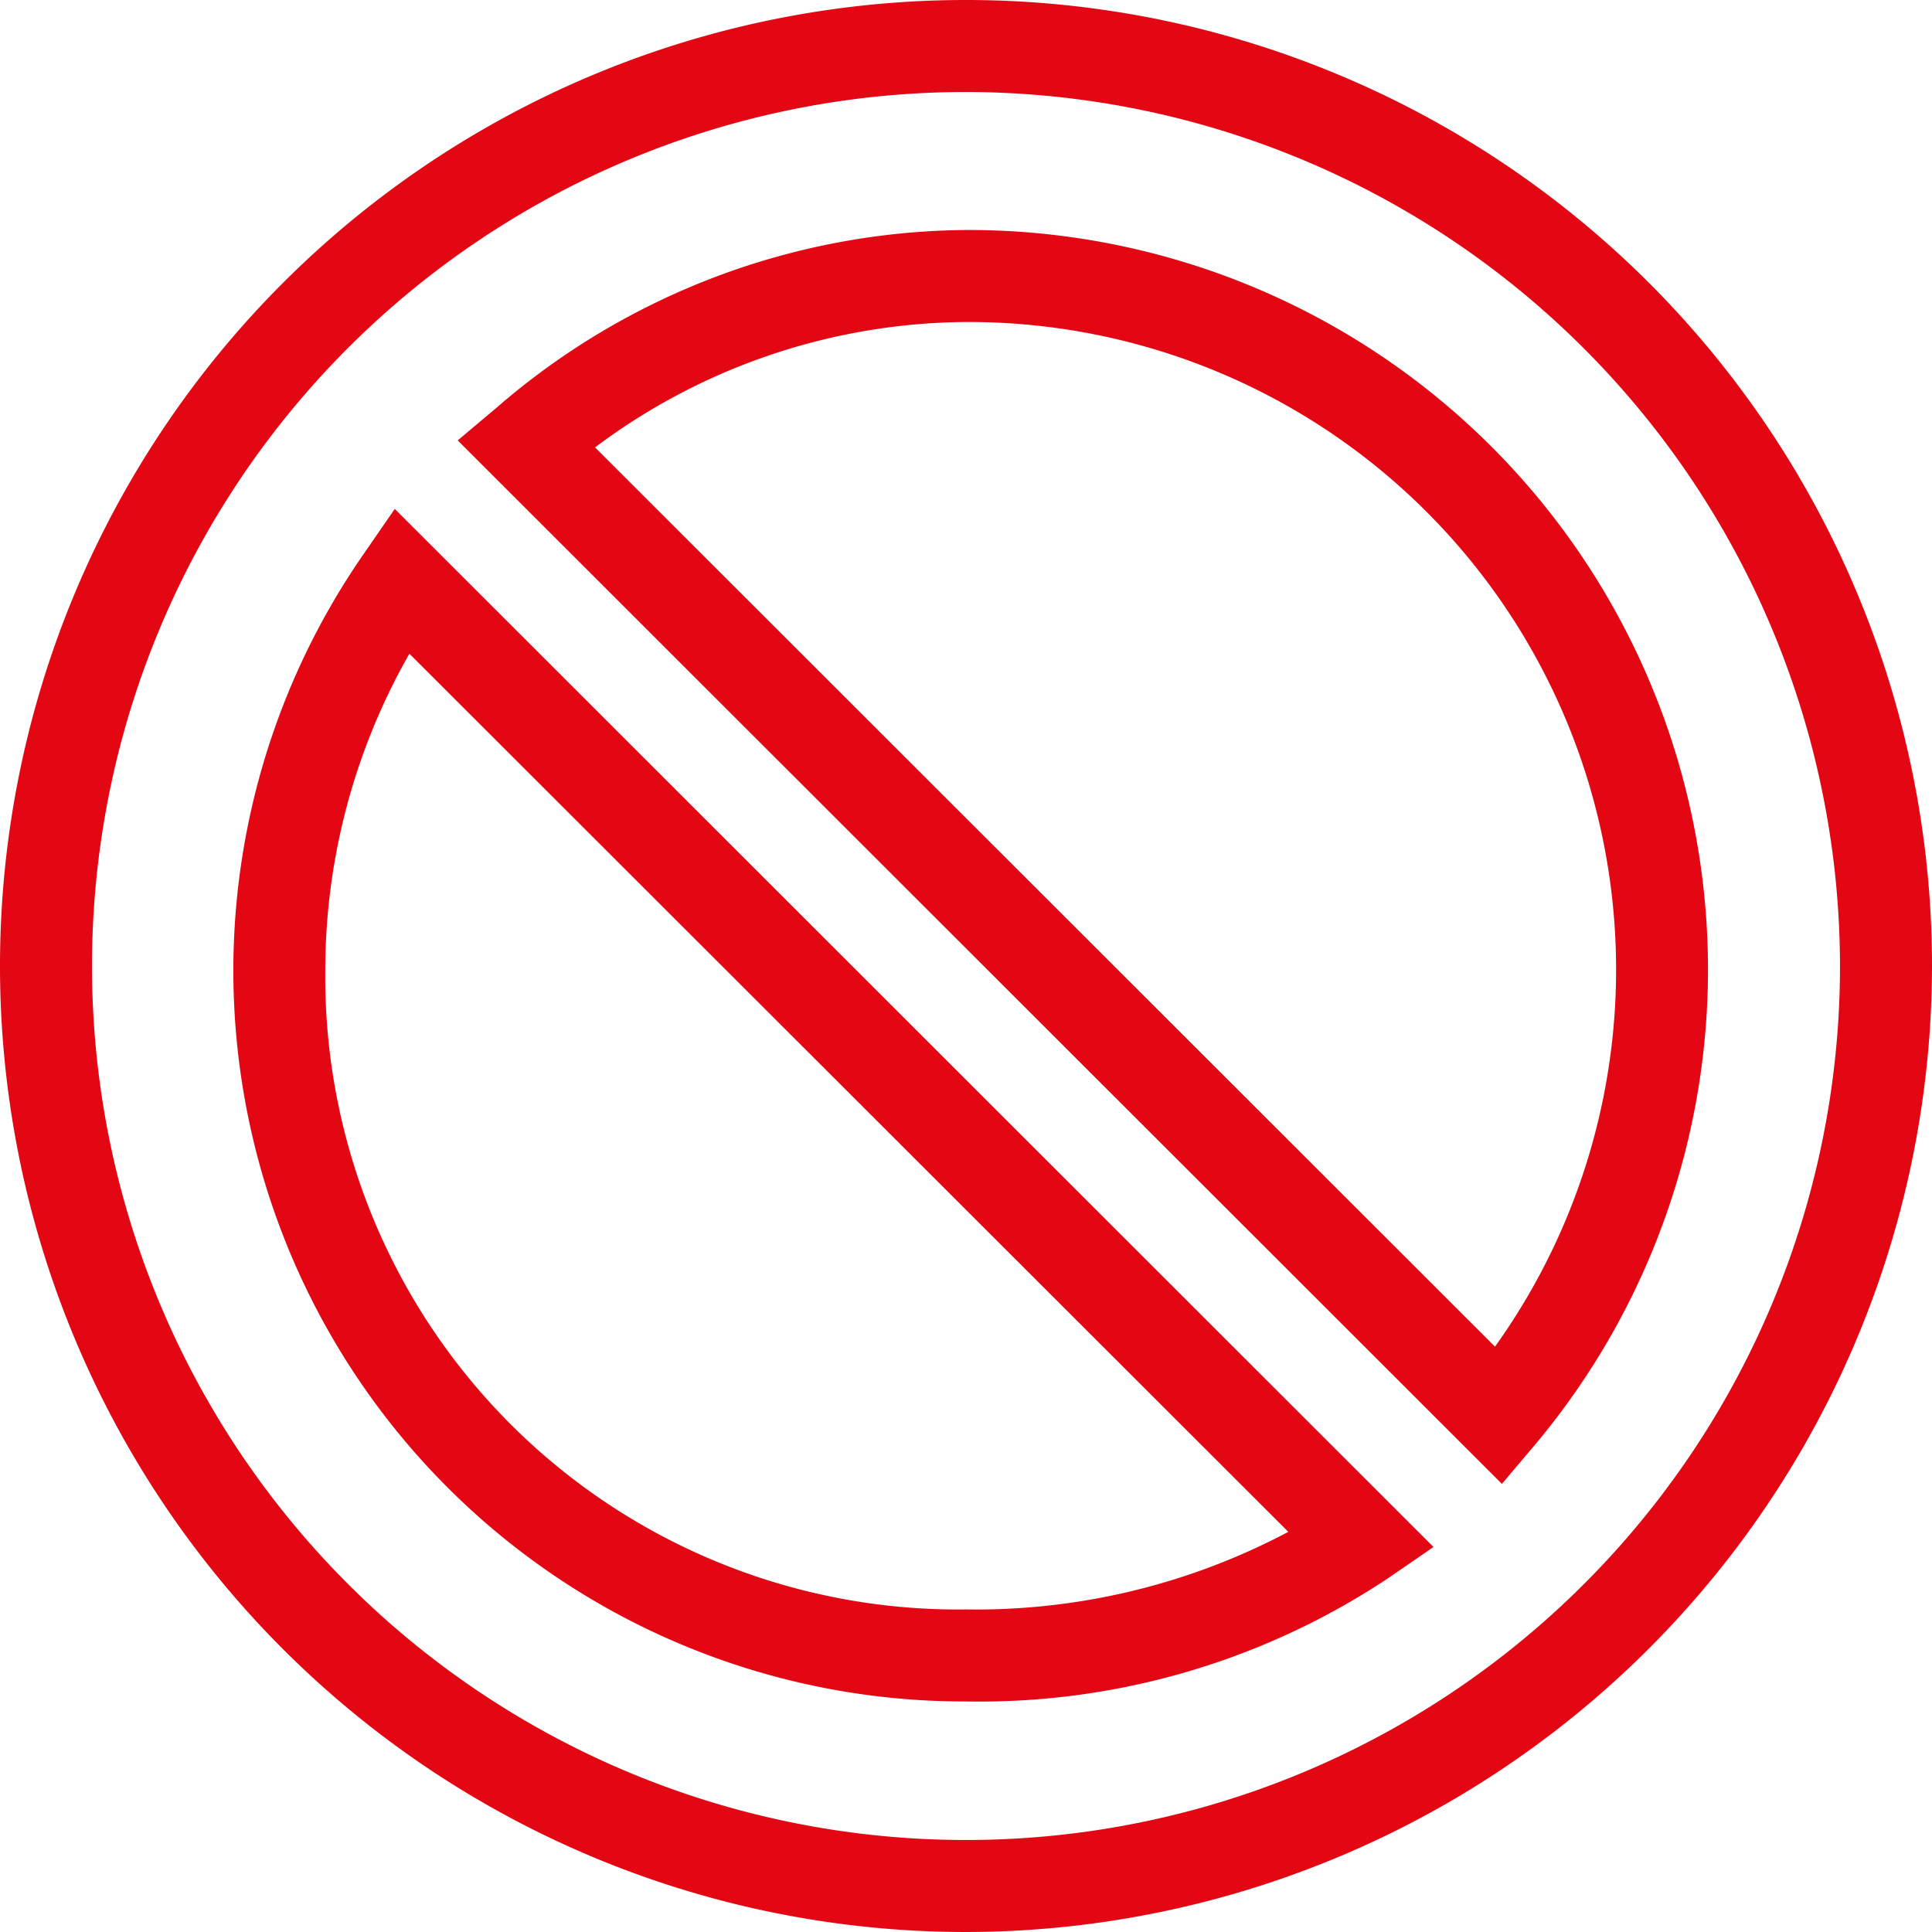 <svg xmlns="http://www.w3.org/2000/svg" width="42" height="42" viewBox="0 0 42 42">
  <defs>
    <style>
      .cls-1 {
        fill: #e30613;
        fill-rule: evenodd;
      }
    </style>
  </defs>
  <path id="icon_ingredients" class="cls-1" d="M50.007,65.988A15.89,15.89,0,0,1,36.9,41.051l0.682-.988L60.163,62.63l-0.99.681A16.05,16.05,0,0,1,50.007,65.988ZM37.9,43.211a13.9,13.9,0,0,0-1.829,6.905A13.755,13.755,0,0,0,50.007,63.988a14.487,14.487,0,0,0,7-1.687Zm23.75,18.047-22.7-22.684,0.832-.7A15.757,15.757,0,0,1,50.007,34,16.075,16.075,0,0,1,62.354,60.426ZM41.936,38.726L61.5,58.275A14.078,14.078,0,0,0,50.007,36,13.578,13.578,0,0,0,41.936,38.726ZM50,71A21,21,0,1,1,71,50,21.024,21.024,0,0,1,50,71Zm0-40A19,19,0,1,0,69,50,19.021,19.021,0,0,0,50,31Z" transform="translate(-29 -29)"/>
</svg>
